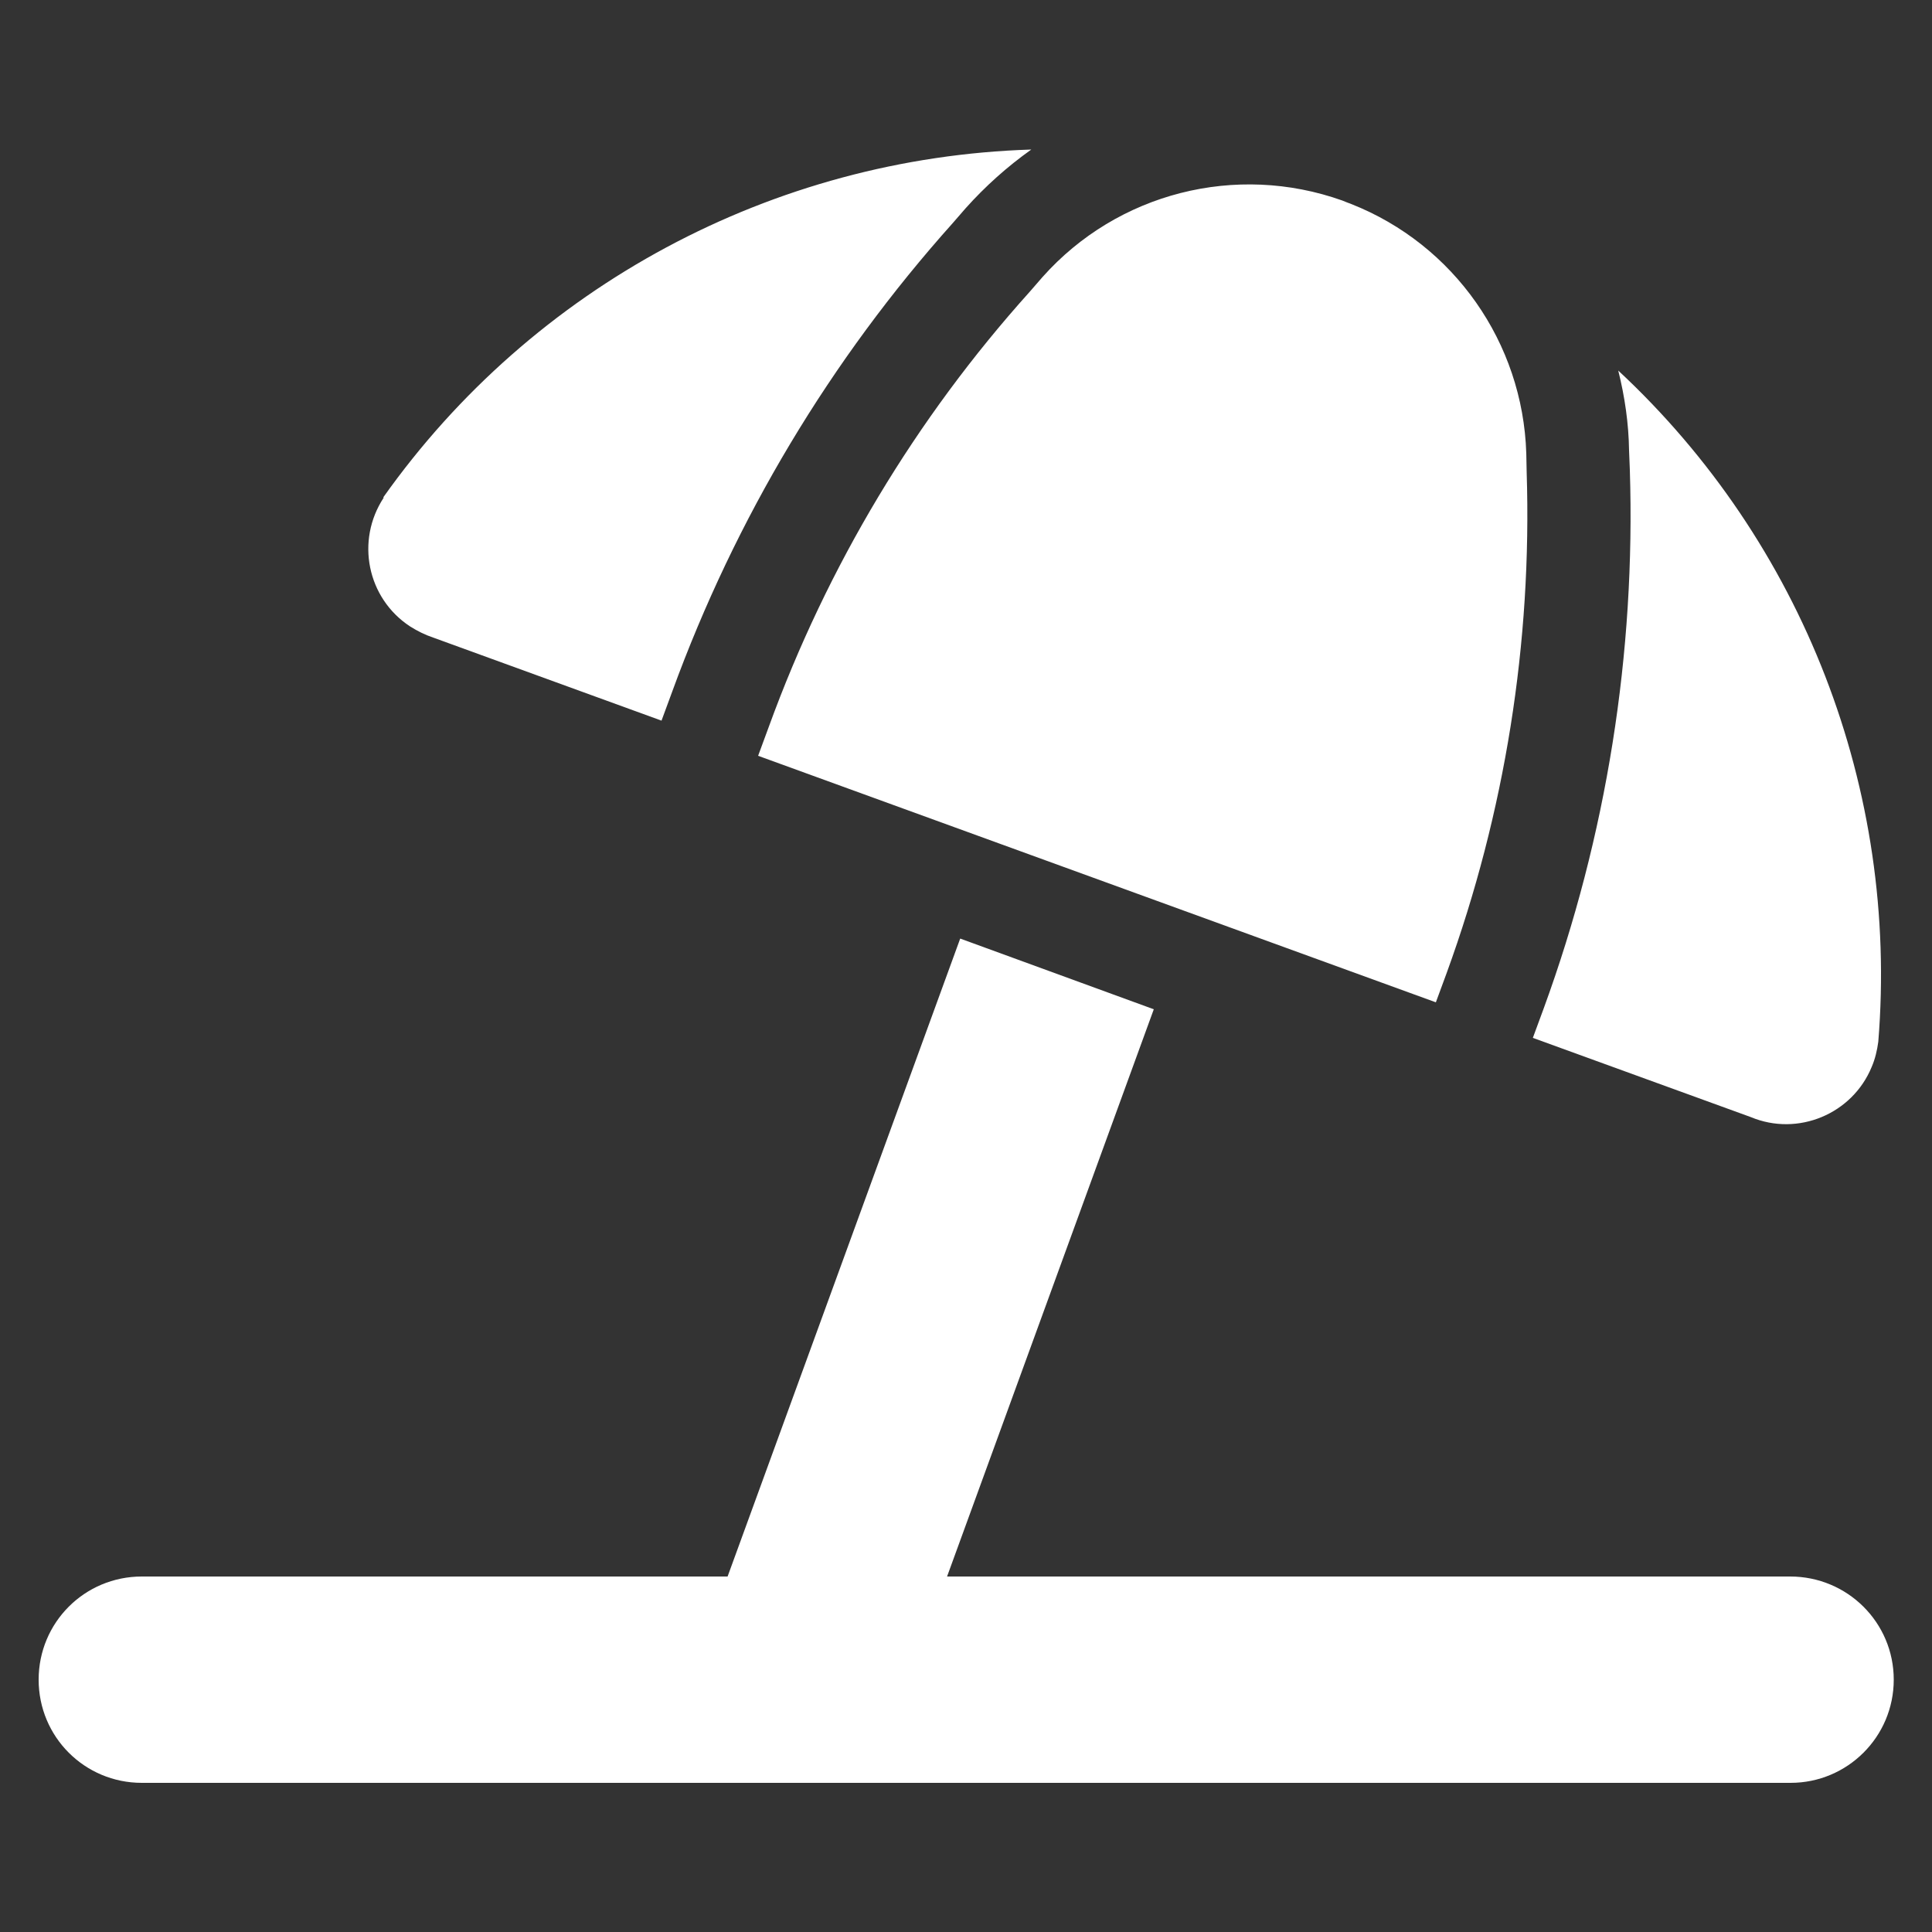 <?xml version="1.0" encoding="utf-8"?>
<!-- Generator: Adobe Illustrator 25.4.8, SVG Export Plug-In . SVG Version: 6.00 Build 0)  -->
<svg version="1.1" id="Layer_1" xmlns="http://www.w3.org/2000/svg" xmlns:xlink="http://www.w3.org/1999/xlink" x="0px" y="0px"
	 viewBox="0 0 500 500" style="enable-background:new 0 0 500 500;" xml:space="preserve">
<rect x="0" y="0" width="500" height="500" fill="#333333" stroke="none"/>
<style type="text/css">
	.st0{fill:#FFFFFF;}
</style>
<path id="Icon_fa-solid-umbrella-beach" class="st0" d="M298.6,261.2l-50.1-18.3L188.3,408H36.7C21.9,408,10,419.9,10,434.7
	s11.9,26.7,26.7,26.7h426.7c14.7,0,26.7-11.9,26.7-26.7S478.1,408,463.3,408H245.1L298.6,261.2L298.6,261.2z M399.5,261l-2.8,7.6
	l56.4,20.5c12.2,5.1,26.3-0.8,31.3-13c0.9-2.1,1.4-4.3,1.7-6.5c5.3-65.2-19.5-129.2-67.3-173.7c1.7,6.8,2.7,13.7,2.8,20.7l0.2,5
	C423.3,169,415.8,216.4,399.5,261L399.5,261z M395,117.3c-0.9-28.6-18.7-54-45.3-64.5c-0.8-0.3-1.6-0.6-2.3-0.9
	c-27.5-9.8-58.2-2-77.6,19.8l-3.3,3.8C237,108.3,214.1,146.5,199,188l-2.8,7.6l175.4,63.8l2.8-7.6c15.1-41.5,22.1-85.5,20.7-129.6
	L395,117.3L395,117.3z M99.3,128.8c-7.3,11.1-4.3,26,6.8,33.3c1.9,1.2,3.9,2.2,6,2.9l59.1,21.5l2.8-7.6
	c16.3-44.7,40.9-85.8,72.6-121.2l3.3-3.8c5.1-5.7,10.8-10.8,17-15.2c-66.9,2.1-129,35.4-167.7,90L99.3,128.8z"/>
</svg>
